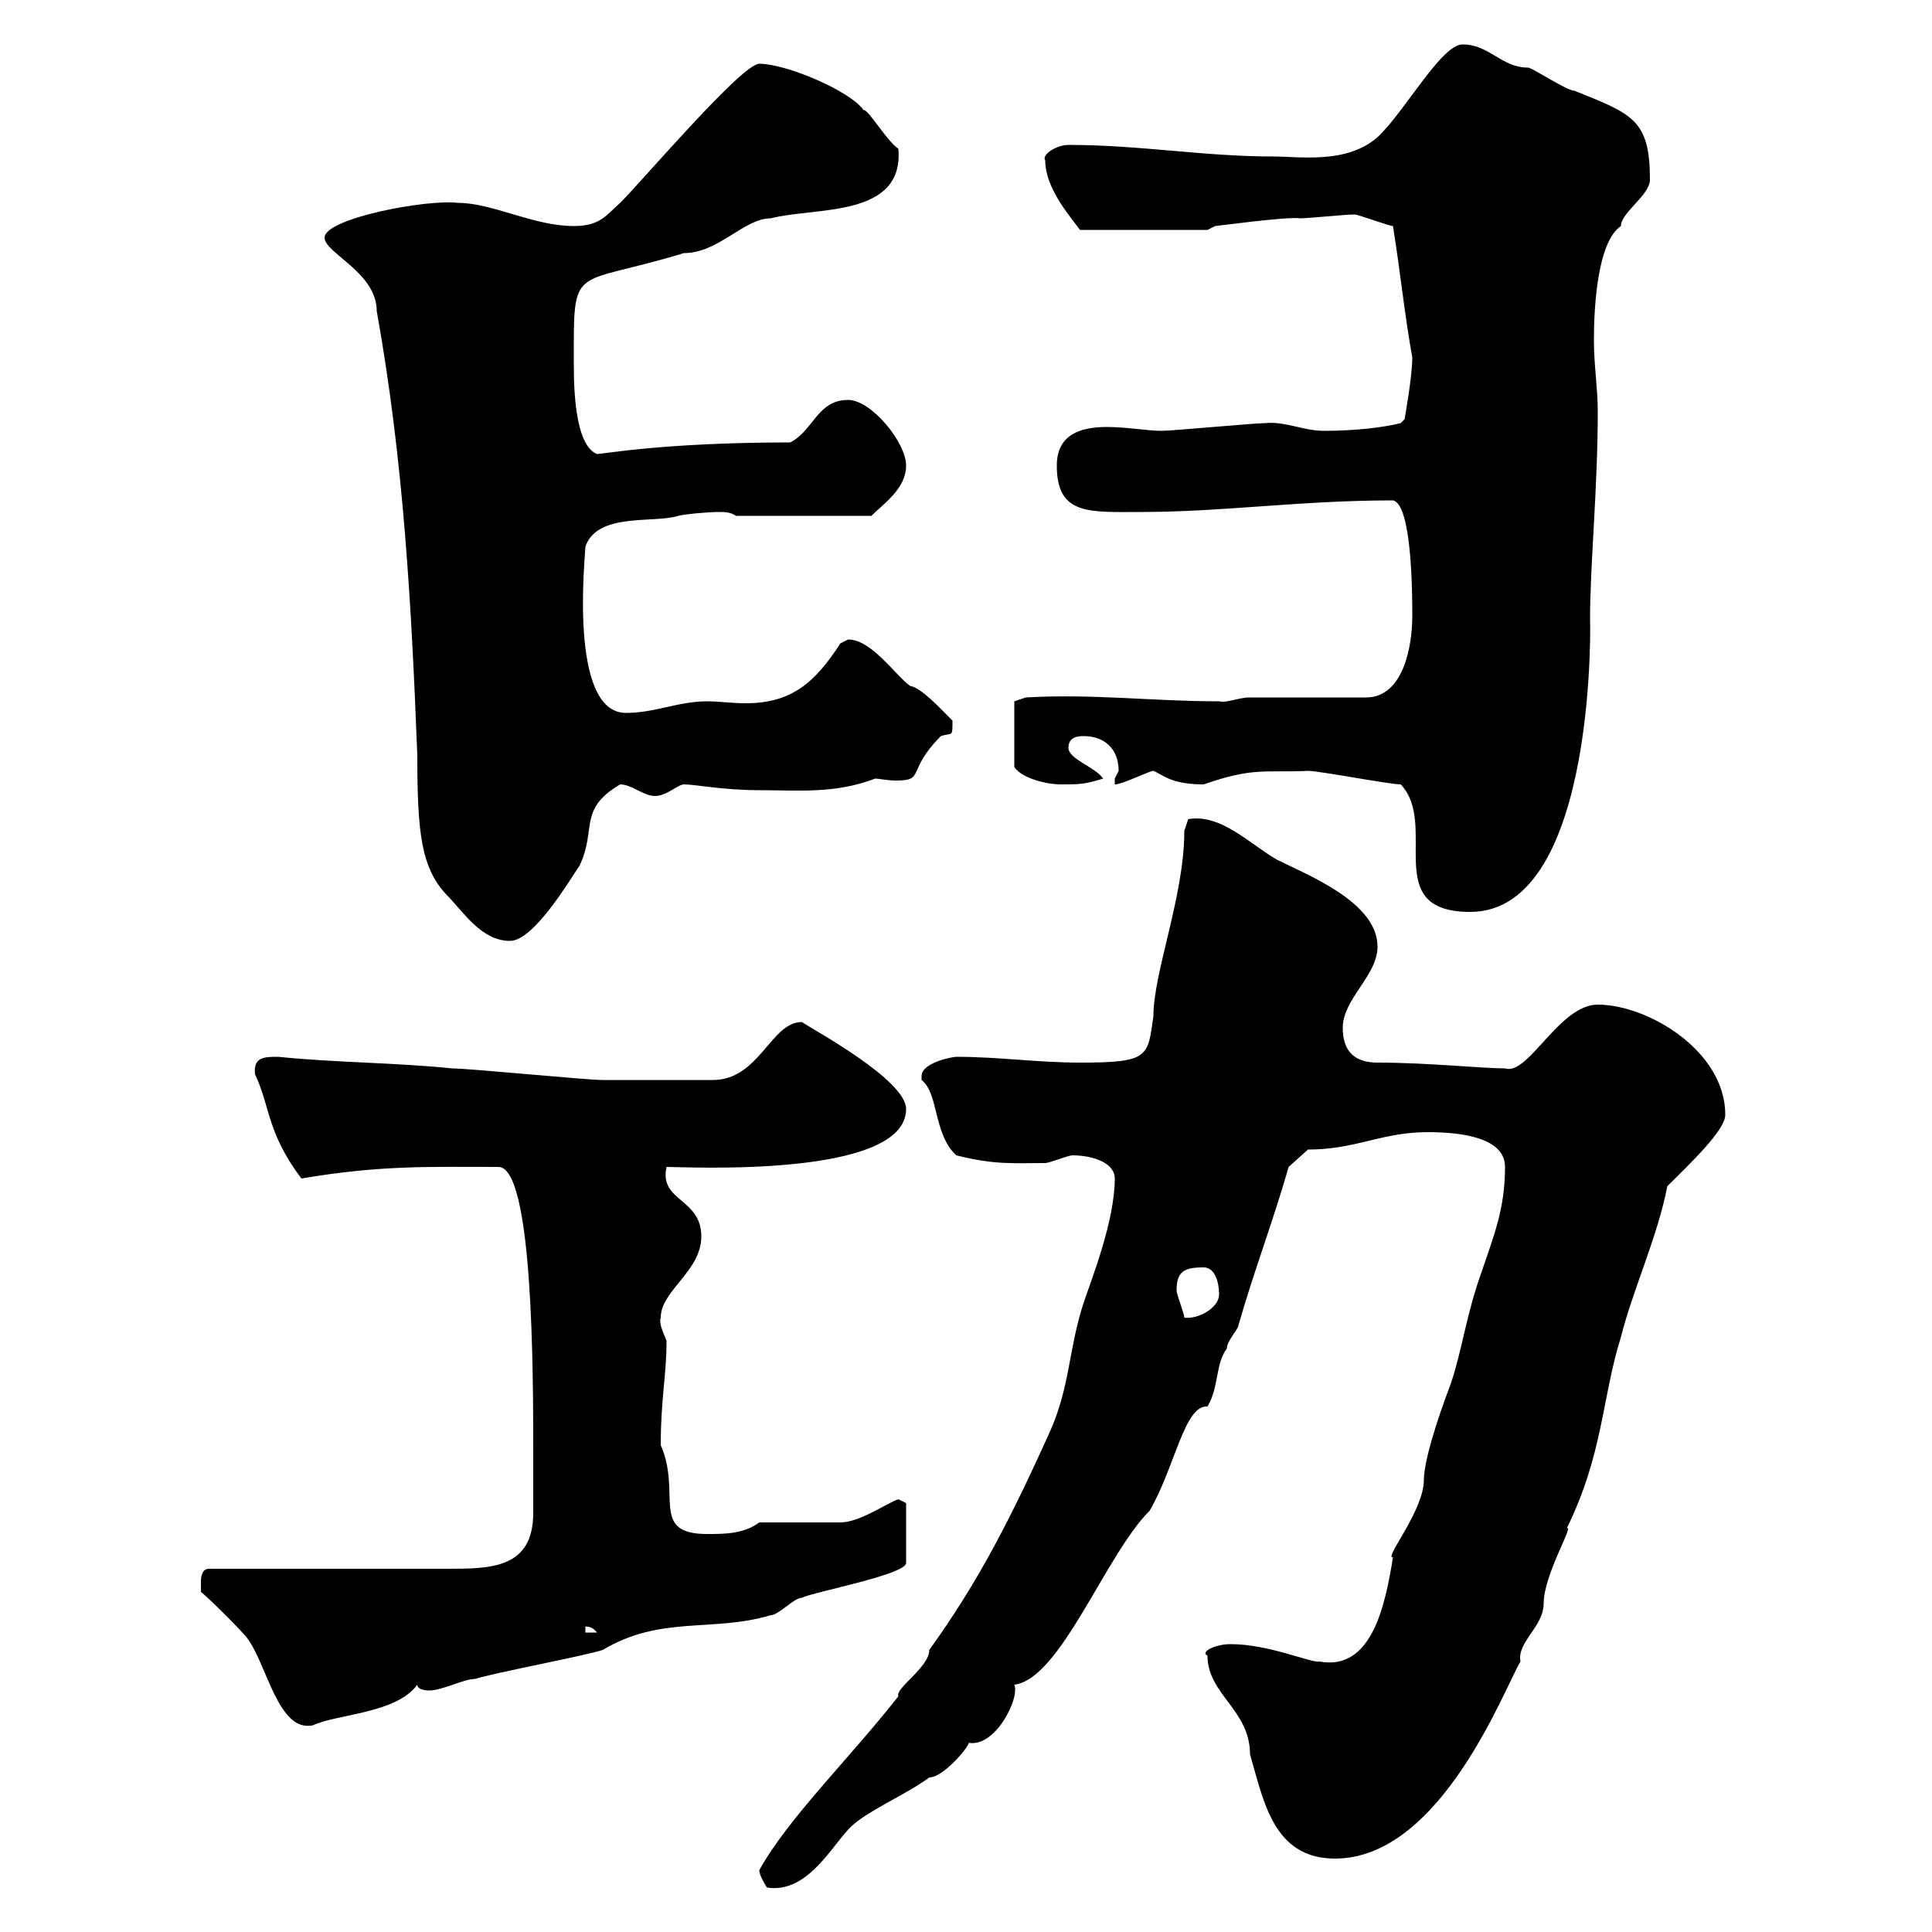 <svg xmlns="http://www.w3.org/2000/svg" xmlns:xlink="http://www.w3.org/1999/xlink" width="300" height="300"><path d="M117.90 290.40C117.90 291.30 119.10 293.10 119.10 293.10C125.10 294 128.70 287.40 131.70 284.10C134.10 281.40 140.70 278.70 144.30 276C146.70 276 151.20 270.30 150.30 270.60C154.50 271.50 158.40 263.70 157.50 261.60C164.70 260.70 171.60 241.50 178.50 234.60C182.40 228 183.90 218.10 187.50 218.40C189.30 215.40 188.70 211.80 190.50 209.40C190.50 208.20 192.30 206.40 192.30 205.80C194.70 197.40 197.70 189.60 200.10 181.20L203.10 178.50C210.60 178.50 214.50 175.80 221.70 175.80C227.10 175.80 233.70 176.70 233.70 181.20C233.70 187.80 231.90 192 230.10 197.40C227.70 204 227.10 209.40 225.30 214.80C222.90 221.10 221.10 227.10 221.10 229.80C221.10 234.60 214.80 242.10 216.30 241.80C215.10 249.30 213 259.50 204.90 258C203.70 258.30 197.10 255.30 191.10 255.30C188.70 255.30 186.30 256.50 187.50 257.10C187.50 263.10 194.10 265.50 194.10 272.40C196.20 279.60 197.70 288.60 207.30 288.60C223.80 288.60 233.70 261.90 236.10 258C235.50 255 239.70 252.60 239.70 249C239.70 244.50 244.50 236.70 243.30 237.30C249 225.60 248.70 217.20 251.70 207.60C253.50 200.40 257.40 192 258.90 184.20C262.50 180.60 267.90 175.50 267.90 173.10C267.90 163.20 255.90 156 248.10 156C242.10 156 237.30 167.10 233.70 165.90C230.10 165.90 221.70 165 213.90 165C210.30 165 208.50 163.20 208.50 159.60C208.50 155.10 213.90 151.50 213.90 147C213.90 140.10 203.10 135.90 198.30 133.50C194.10 131.10 189.60 126.30 184.50 127.20C184.50 127.20 183.90 129 183.90 129C183.90 139.20 179.10 150.90 179.10 157.80C178.20 164.10 178.50 165 167.70 165C161.10 165 155.10 164.10 148.50 164.10C147.90 164.10 143.10 165 143.10 167.10C143.10 167.10 143.10 167.70 143.10 167.70C145.80 169.80 144.90 176.10 148.50 179.40C154.50 180.90 157.20 180.60 162.30 180.60C162.90 180.60 165.90 179.40 166.50 179.40C169.80 179.40 173.10 180.60 173.10 183C173.10 189.60 169.50 198.60 168.30 202.20C165.90 209.40 166.20 215.40 162.90 222.60C157.20 235.20 152.10 245.40 144.30 256.20C144.30 258.90 138.90 262.20 139.50 263.40C131.70 273.30 122.40 282.30 117.90 290.40ZM31.20 247.20C32.40 248.10 37.80 253.50 38.40 254.40C41.40 258.30 43.20 269.10 48.60 267.90C52.50 266.10 61.50 266.10 64.80 261.60C64.80 262.50 66.60 262.50 66.60 262.50C68.70 262.50 72 260.70 73.80 260.70C76.50 259.80 90.90 257.10 93.60 256.20C102.60 250.80 110.70 253.50 119.70 250.80C120.90 250.80 123.30 248.10 124.50 248.10C126.30 247.20 140.70 244.50 140.70 242.70L140.70 233.40L139.50 232.80C137.70 233.40 133.50 236.40 130.50 236.40C128.70 236.40 119.70 236.40 117.90 236.40C115.50 238.20 112.50 238.20 109.80 238.20C100.80 238.20 105.90 231.90 102.60 224.40C102.60 217.20 103.50 213.60 103.50 208.20C102.90 206.70 102.30 205.50 102.60 204.60C102.60 200.40 108.90 197.40 108.90 192C108.90 186 102.30 186.60 103.50 181.20C106.50 181.20 140.70 183 140.70 172.20C140.70 167.70 126.30 159.90 124.50 158.70C119.70 158.70 117.90 167.70 110.70 167.70C108 167.70 97.20 167.70 93.60 167.70C90.90 167.70 72.90 165.90 70.20 165.90C61.50 165 51.90 165 43.20 164.10C41.10 164.10 39.30 164.10 39.60 166.80C42 171.90 41.40 175.80 46.80 183C59.10 180.90 66.60 181.20 77.40 181.20C82.80 181.20 82.80 213.30 82.80 225.60C82.80 227.70 82.80 231.90 82.80 234.90C82.80 243.60 76.20 243.60 69.30 243.60C63.90 243.60 37.80 243.60 32.40 243.60C31.20 243.60 31.20 245.40 31.20 245.40C31.20 246.30 31.20 247.20 31.20 247.20ZM90.90 252.60C90.60 252.60 91.80 252.30 92.70 253.50L90.90 253.50ZM182.70 200.40C182.70 197.40 183.90 196.80 186.90 196.80C188.70 196.80 189.30 199.20 189.30 201C189.30 203.10 186 204.90 183.90 204.60C183.90 204 182.70 201 182.70 200.40ZM50.40 36.90C50.40 39.30 58.50 42.30 58.50 48.30C62.70 71.70 63.90 94.20 64.80 117.30C64.80 129.30 65.40 134.70 69.30 138.90C72 141.60 74.70 146.10 79.20 146.10C82.80 146.10 88.20 137.10 90 134.40C92.70 128.70 89.70 125.70 96.30 121.80C98.10 121.80 99.90 123.60 101.70 123.60C103.50 123.60 105.30 121.80 106.20 121.80C108 121.80 112.20 122.70 117.90 122.70C123.90 122.70 129.60 123.30 135.90 120.90C136.50 120.90 137.70 121.20 139.20 121.20C143.70 121.20 140.70 119.70 146.10 114.30C147.90 113.70 147.90 114.60 147.90 111.90C146.10 110.10 143.10 106.80 141.30 106.50C138.90 104.70 135.30 99.30 131.70 99.30C131.70 99.30 130.50 99.90 130.50 99.90C126.60 105.90 123 109.20 115.80 109.20C113.70 109.20 111.60 108.90 109.80 108.90C105.30 108.90 101.70 110.70 97.20 110.70C88.20 110.70 90.90 86.10 90.90 84.90C92.70 79.50 101.70 81.30 105.30 80.10C106.50 79.80 110.10 79.50 111.60 79.50C112.50 79.50 113.40 79.50 114.30 80.10L135.30 80.10C137.10 78.30 140.70 75.90 140.70 72.30C140.70 68.70 135.30 62.10 131.70 62.10C126.90 62.10 126.30 66.90 122.70 68.70C103.20 68.70 93.60 70.50 92.70 70.50C89.70 69.30 89.10 62.40 89.10 56.70C89.10 40.50 88.50 44.70 106.20 39.30C111.60 39.30 115.50 33.90 119.70 33.90C126.60 32.10 140.40 33.90 139.50 23.10C137.70 21.90 134.70 16.80 134.10 17.10C132 14.10 122.10 9.90 117.90 9.90C115.20 9.90 99.90 27.90 96.30 31.50C94.20 33.30 93.30 35.10 89.10 35.10C82.80 35.10 76.50 31.50 71.10 31.50C66.30 30.90 50.40 33.90 50.40 36.90ZM217.50 121.80C223.50 128.10 214.20 141.60 228.30 141.60C248.40 141.60 246.90 93.90 246.90 96.30C246.90 87.60 248.10 75.90 248.10 63.90C248.10 60.30 247.50 56.70 247.50 52.80C247.50 47.40 248.10 37.50 251.70 35.10C251.70 33 256.20 30.30 256.20 27.90C256.20 18.60 253.50 17.70 244.50 14.10C243.30 14.10 237.90 10.50 237.30 10.50C233.10 10.50 231.30 6.90 227.10 6.90C223.80 6.90 218.10 17.40 213.90 21.30C209.10 25.50 201.90 24.30 197.70 24.30C186.90 24.30 177 22.50 165.90 22.50C164.10 22.50 161.70 24 162.30 24.90C162.30 29.10 165.90 33.30 167.70 35.70L187.50 35.70L188.70 35.10C189 35.10 199.80 33.60 201.90 33.90C203.10 33.90 209.10 33.30 210.30 33.30C210.90 33.30 215.70 35.10 216.30 35.10C217.50 42.60 218.10 48.90 219.30 55.50C219.30 58.50 218.10 65.10 218.10 65.10L217.50 65.70C215.10 66.30 210.90 66.90 205.50 66.90C202.50 66.90 199.50 65.40 196.50 65.70C194.70 65.70 182.10 66.90 180.30 66.90C178.20 66.90 174.90 66.30 171.90 66.30C167.70 66.30 164.10 67.50 164.10 72.30C164.10 80.10 169.20 79.50 177.30 79.50C189.90 79.50 201.90 77.70 216.30 77.70C219.30 78.30 219.30 92.70 219.30 95.70C219.30 99.90 218.10 108.30 212.10 108.30L194.10 108.30C192.30 108.30 190.50 109.20 189.30 108.90C179.10 108.90 169.50 107.70 159.30 108.30L157.50 108.90L157.50 119.10C158.70 120.90 162.60 121.80 164.70 121.80C167.70 121.80 168.30 121.80 171.30 120.90C170.10 119.10 165.90 117.90 165.90 116.10C165.90 114.30 167.70 114.30 168.30 114.30C171.30 114.30 173.70 116.10 173.70 119.70C173.70 119.70 173.10 120.90 173.10 120.90C173.10 121.80 173.10 121.80 173.10 121.80C174.30 121.80 178.50 119.70 179.10 119.70C180.60 120.30 181.80 121.80 186.90 121.80C194.70 119.10 196.20 120 203.10 119.70C204.90 119.70 215.70 121.80 217.50 121.80Z"/></svg>